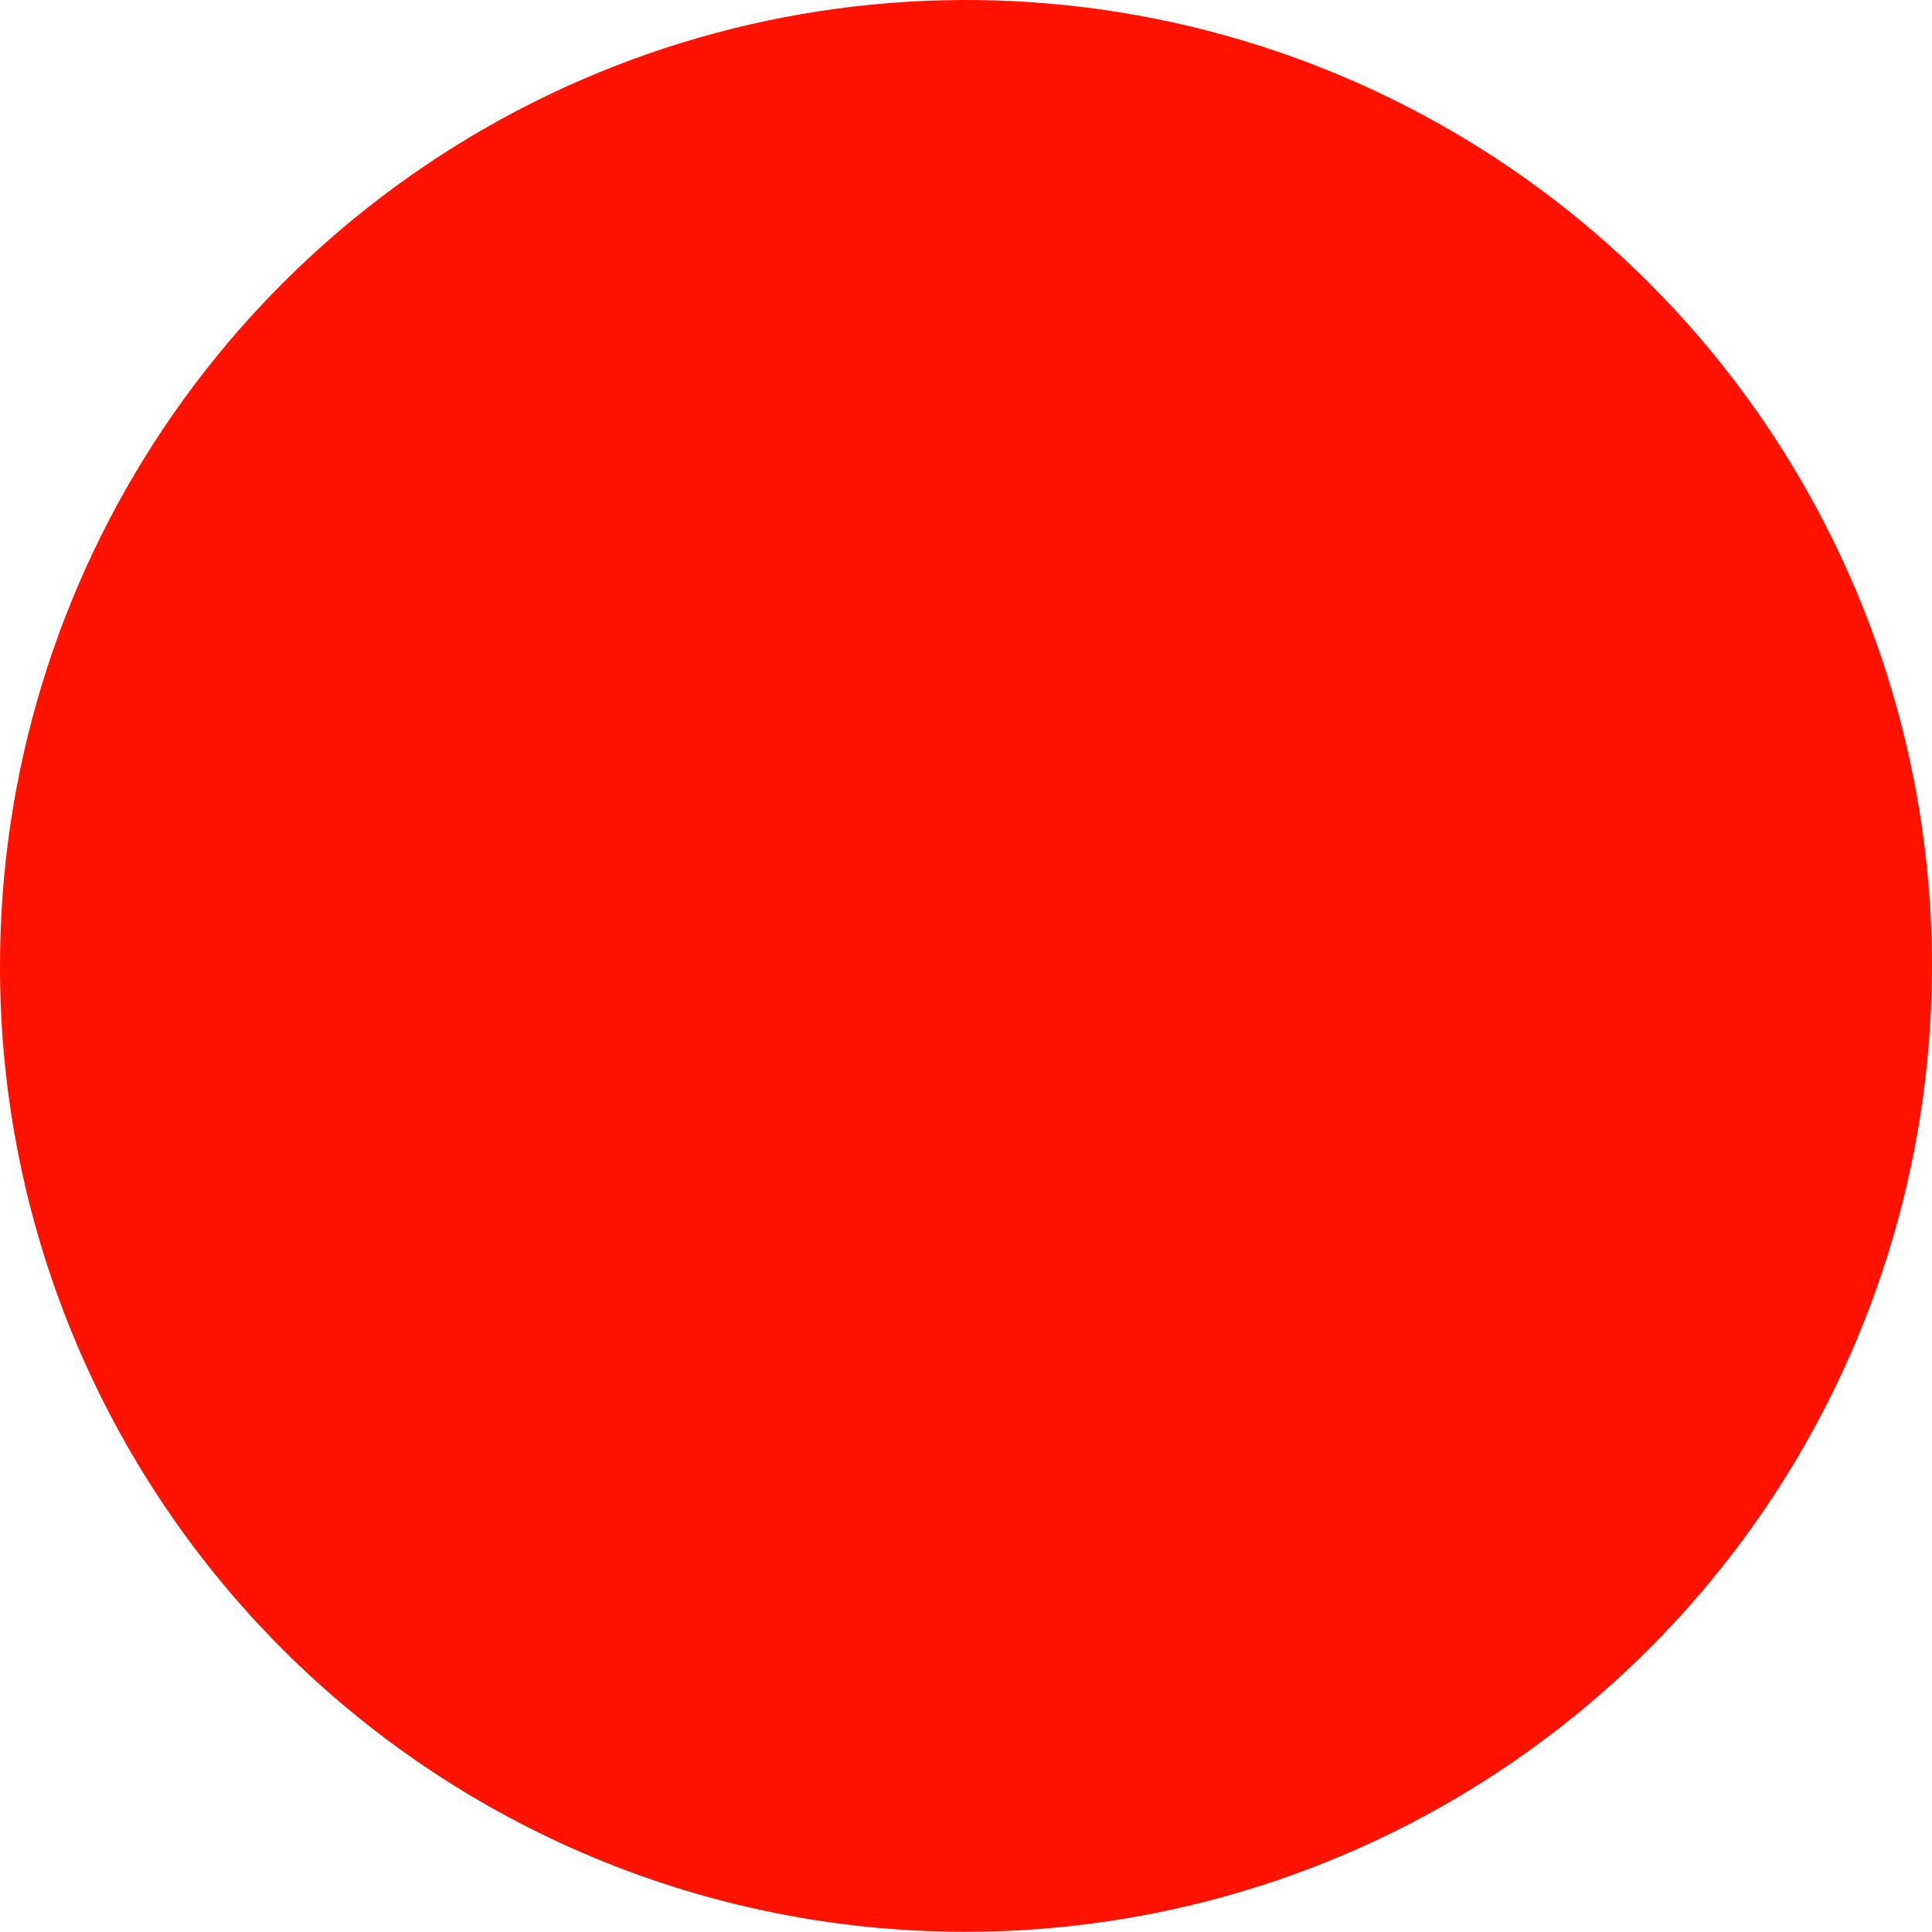 <?xml version="1.0" encoding="UTF-8"?> <svg xmlns="http://www.w3.org/2000/svg" width="421" height="421" viewBox="0 0 421 421" fill="none"> <path d="M209.928 420.953C251.585 421.066 292.339 408.818 327.031 385.76C361.722 362.701 388.792 329.869 404.812 291.419C420.832 252.97 425.082 210.632 417.024 169.766C408.967 128.9 388.964 91.343 359.548 61.85C330.132 32.357 292.625 12.254 251.777 4.086C210.928 -4.081 168.575 0.053 130.078 15.967C91.581 31.88 58.671 58.857 35.516 93.482C12.36 128.107 0 168.824 0 210.476C-0.037 238.079 5.362 265.419 15.892 290.935C26.422 316.451 41.874 339.643 61.368 359.187C80.862 378.732 104.014 394.246 129.504 404.844C154.994 415.442 182.322 420.916 209.928 420.953Z" fill="#FF1300"></path> </svg> 